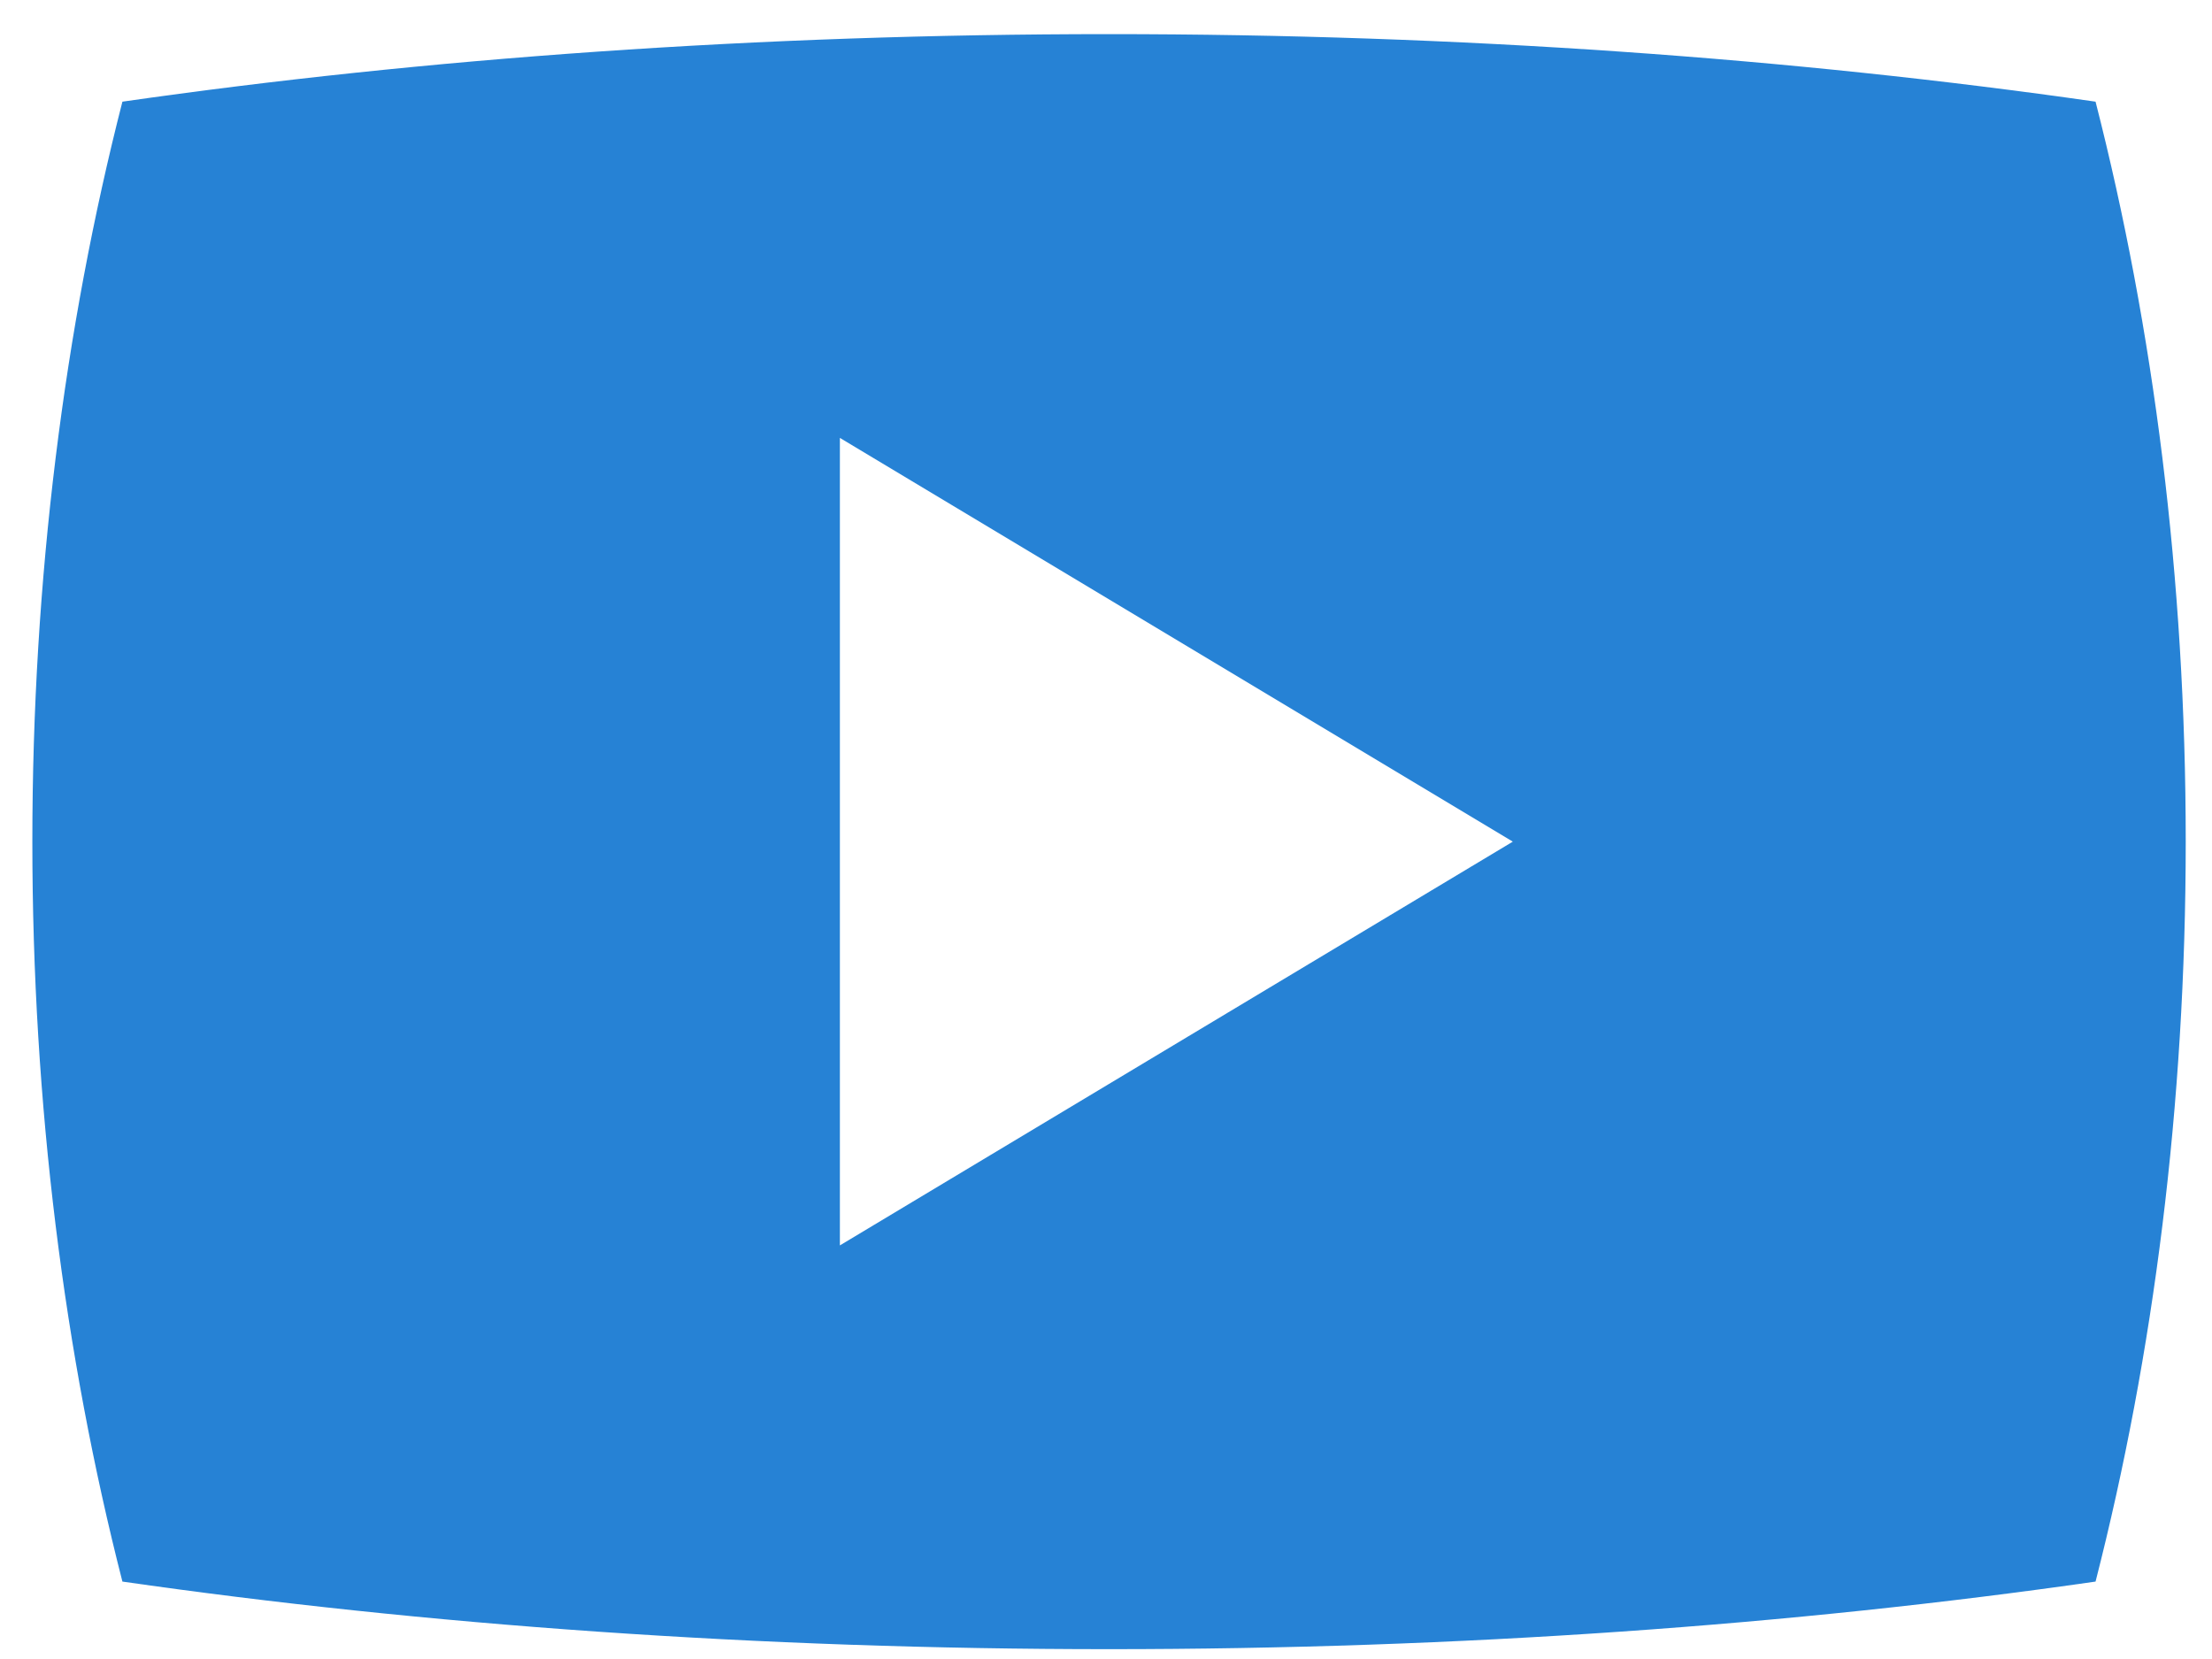 <?xml version="1.0" standalone="no"?><!DOCTYPE svg PUBLIC "-//W3C//DTD SVG 1.1//EN" "http://www.w3.org/Graphics/SVG/1.1/DTD/svg11.dtd"><svg width="100%" height="100%" viewBox="0 0 56 42" version="1.1" xmlns="http://www.w3.org/2000/svg" xmlns:xlink="http://www.w3.org/1999/xlink" xml:space="preserve" style="fill-rule:evenodd;clip-rule:evenodd;stroke-linejoin:round;stroke-miterlimit:1.414;"><path d="M21.263,31.529l0,-20.443l17.036,10.221l-17.036,10.222ZM53.052,2.574c-7.642,-1.097 -16.095,-1.71 -24.975,-1.71c-8.883,0 -17.336,0.613 -24.978,1.71c-1.469,5.738 -2.28,12.072 -2.28,18.733c0,6.662 0.811,12.996 2.28,18.733c7.642,1.098 16.095,1.711 24.978,1.711c8.88,0 17.333,-0.613 24.975,-1.711c1.469,-5.737 2.283,-12.071 2.283,-18.733c0,-6.661 -0.814,-12.995 -2.283,-18.733" style="fill:#2682d5;fill-rule:nonzero;"/></svg>